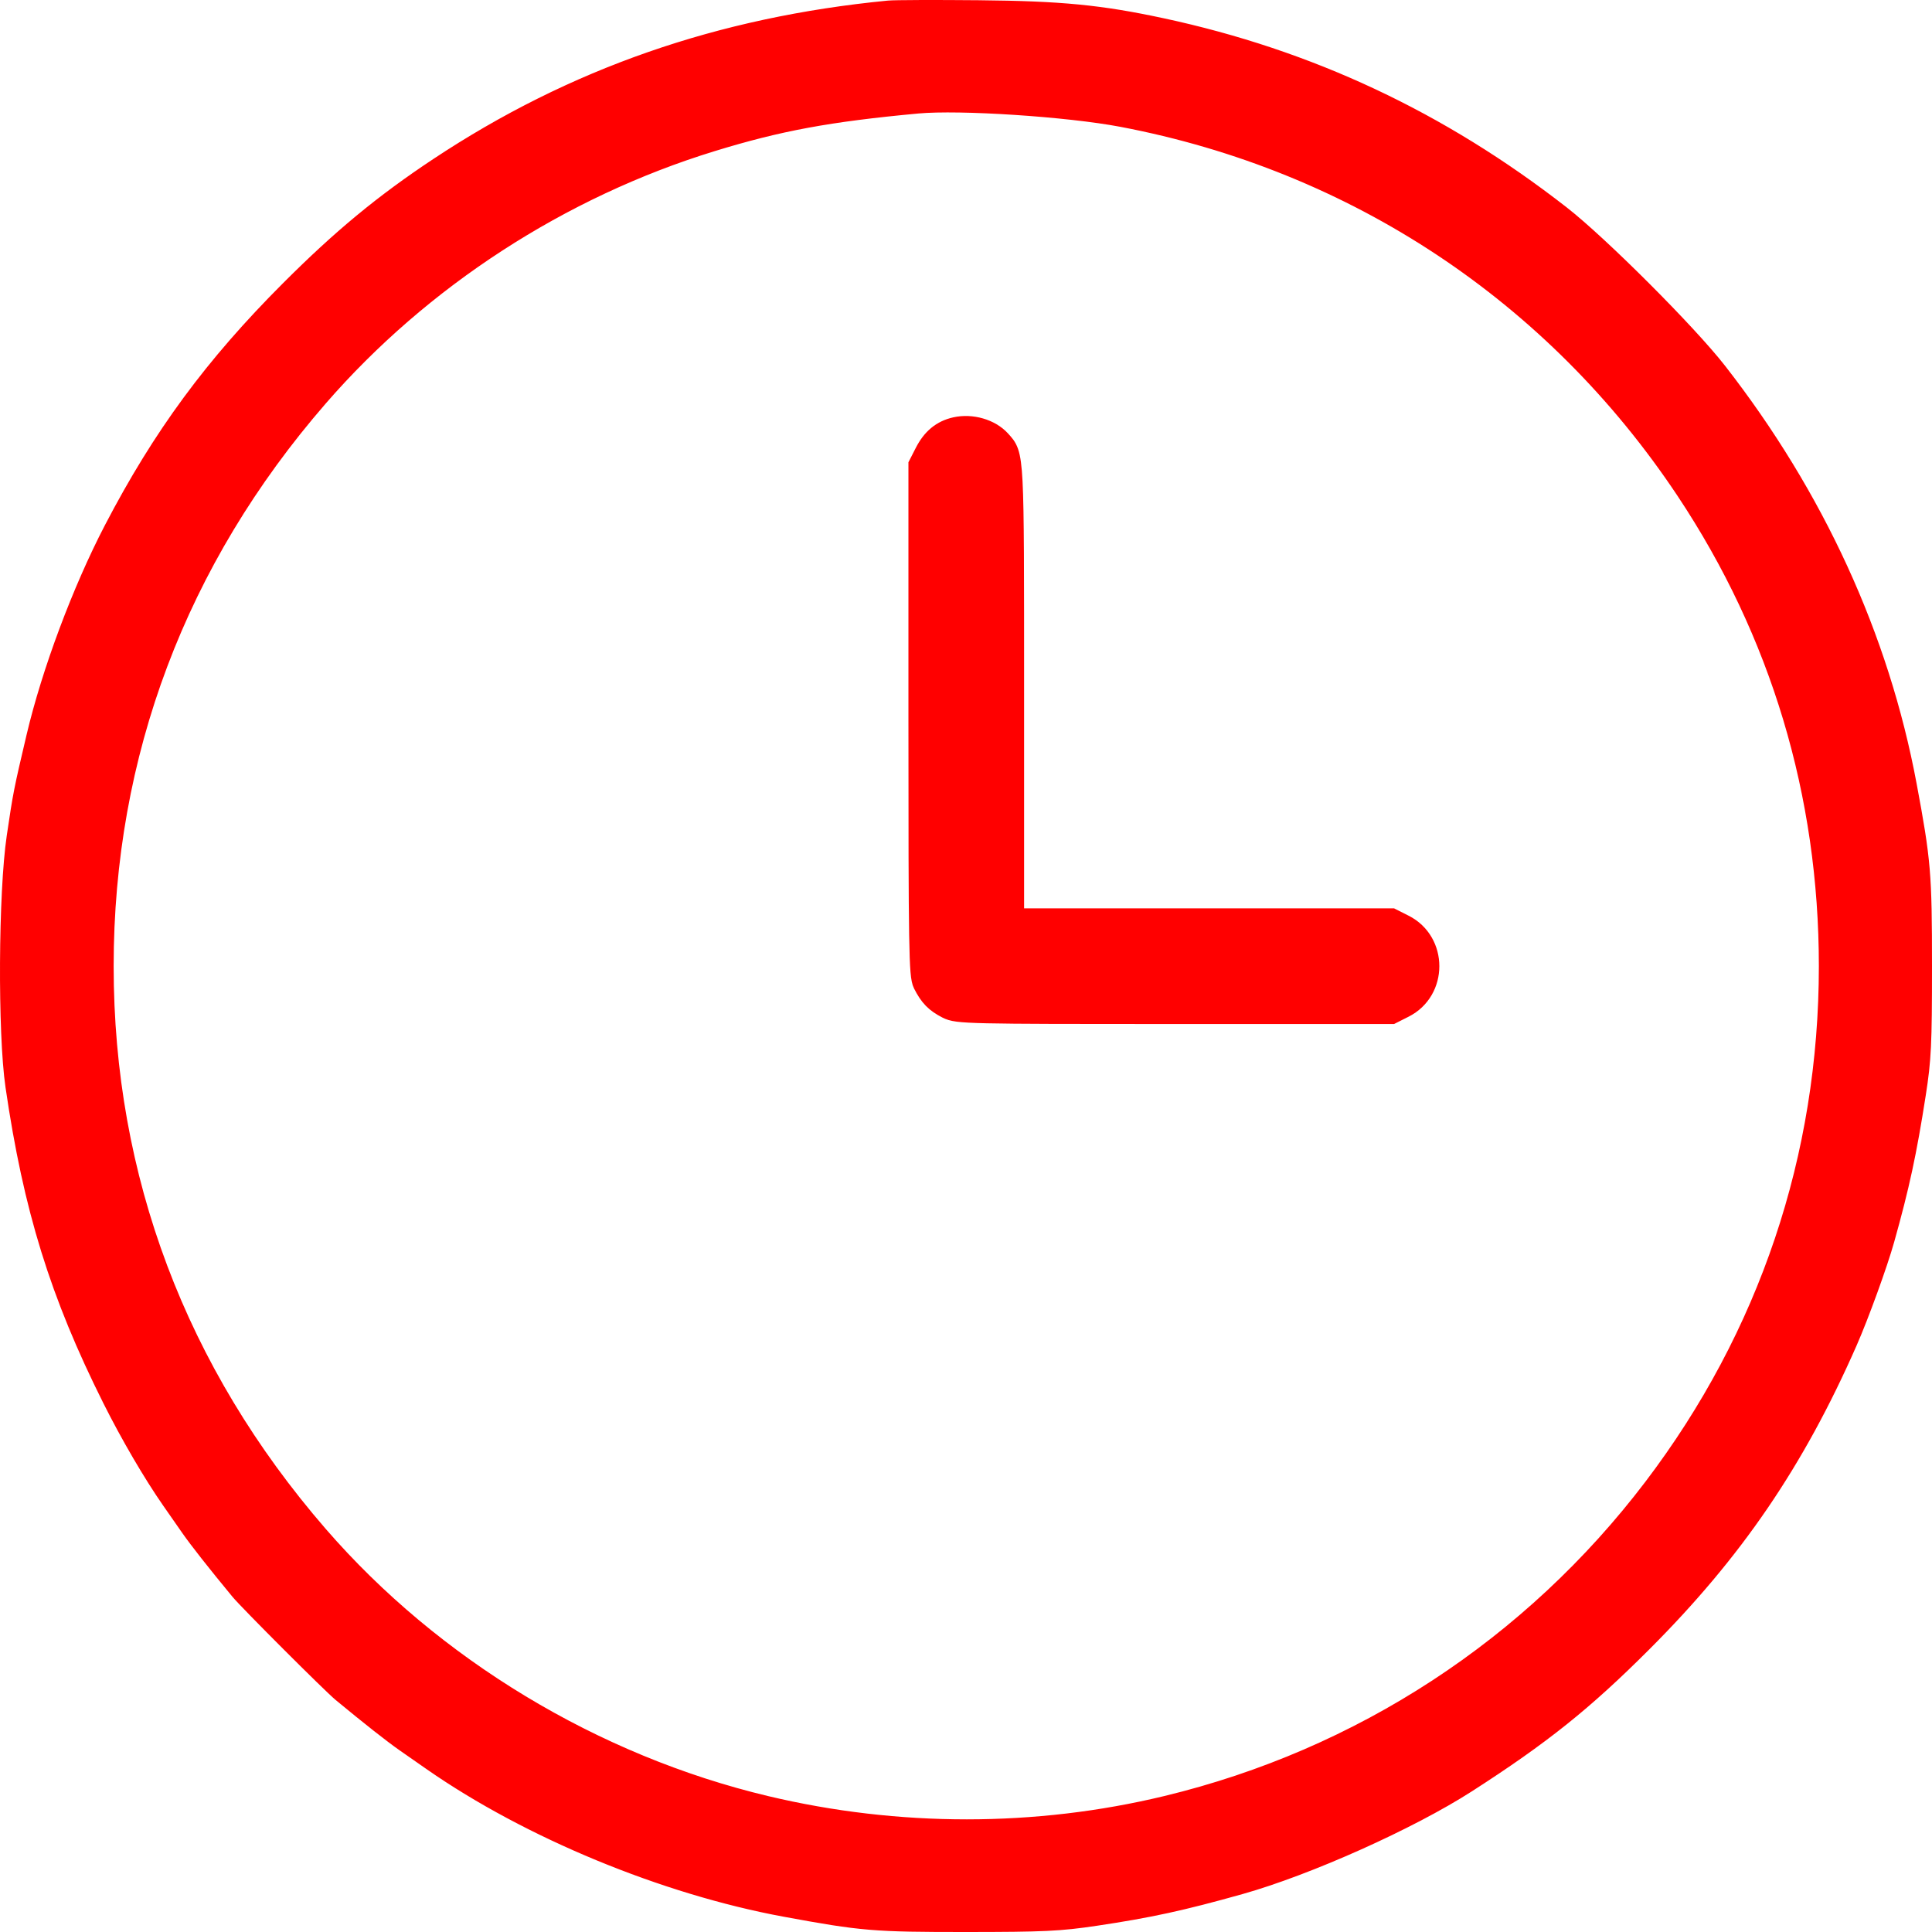 <?xml version="1.0" encoding="UTF-8"?> <svg xmlns="http://www.w3.org/2000/svg" width="248" height="248" viewBox="0 0 248 248" fill="none"><path fill-rule="evenodd" clip-rule="evenodd" d="M114.103 1.57C92.501 3.669 73.708 10.22 56.435 21.67C49.395 26.338 44.031 30.77 37.411 37.391C27.66 47.143 21.02 56.162 14.807 68.092C10.738 75.905 6.821 86.383 4.871 94.668C3.236 101.613 3.172 101.936 2.353 107.471C1.292 114.638 1.201 132.572 2.191 139.357C4.479 155.038 7.872 165.988 14.616 179.463C16.91 184.046 19.802 188.997 22.181 192.414C22.815 193.324 23.907 194.892 24.61 195.898C25.719 197.489 27.957 200.332 30.986 204.001C32.109 205.36 42.707 215.959 44.066 217.082C47.734 220.111 50.577 222.35 52.167 223.459C53.173 224.161 54.741 225.254 55.651 225.888C68.097 234.554 85.442 241.719 100.862 244.562C110.741 246.383 112.198 246.505 124.033 246.5C133.957 246.496 136.004 246.399 140.584 245.715C147.465 244.688 151.629 243.782 159.052 241.698C167.666 239.281 180.771 233.411 188.147 228.668C197.721 222.511 203.131 218.182 210.656 210.656C222.362 198.949 230.205 187.451 236.948 172.114C238.435 168.733 240.817 162.176 241.695 159.046C243.626 152.165 244.544 147.902 245.719 140.359C246.409 135.933 246.5 134.029 246.5 124.024C246.5 112.177 246.366 110.584 244.548 100.85C241.017 81.944 232.748 63.914 220.255 47.88C216.41 42.946 205.102 31.636 200.168 27.791C184.687 15.726 167.907 7.854 149.038 3.806C141.173 2.118 136.137 1.629 125.601 1.53C120.044 1.478 114.869 1.496 114.103 1.57ZM117.761 13.074C106.302 14.138 99.909 15.321 91.28 17.972C71.828 23.948 53.905 35.581 40.68 50.814C22.503 71.751 13.089 96.727 13.089 124.024C13.089 151.305 22.49 176.254 40.675 197.234C55.392 214.213 76.141 226.746 98.249 232.012C115.213 236.053 133.049 236.05 149.818 232.003C174.868 225.958 196.831 211.608 212.409 191.106C227.232 171.599 234.977 148.577 234.977 124.024C234.977 101.877 228.745 81.123 216.612 62.866C199.772 37.525 174.062 20.49 144.069 14.801C137.114 13.482 123.205 12.569 117.761 13.074ZM122.682 55.039C120.993 55.417 119.792 56.41 118.894 58.167L118.11 59.702V92.403C118.11 121.861 118.166 125.214 118.675 126.219C119.476 127.803 120.189 128.533 121.667 129.288C122.904 129.919 124.169 129.948 150.776 129.948H178.591L180.145 129.164C184.299 127.067 184.299 120.98 180.145 118.884L178.591 118.099H154.274H129.957V88.99C129.957 57.893 129.99 58.536 128.289 56.656C127.026 55.261 124.693 54.587 122.682 55.039Z" fill="#FF0000" stroke="#FF0000" stroke-width="3"></path></svg> 